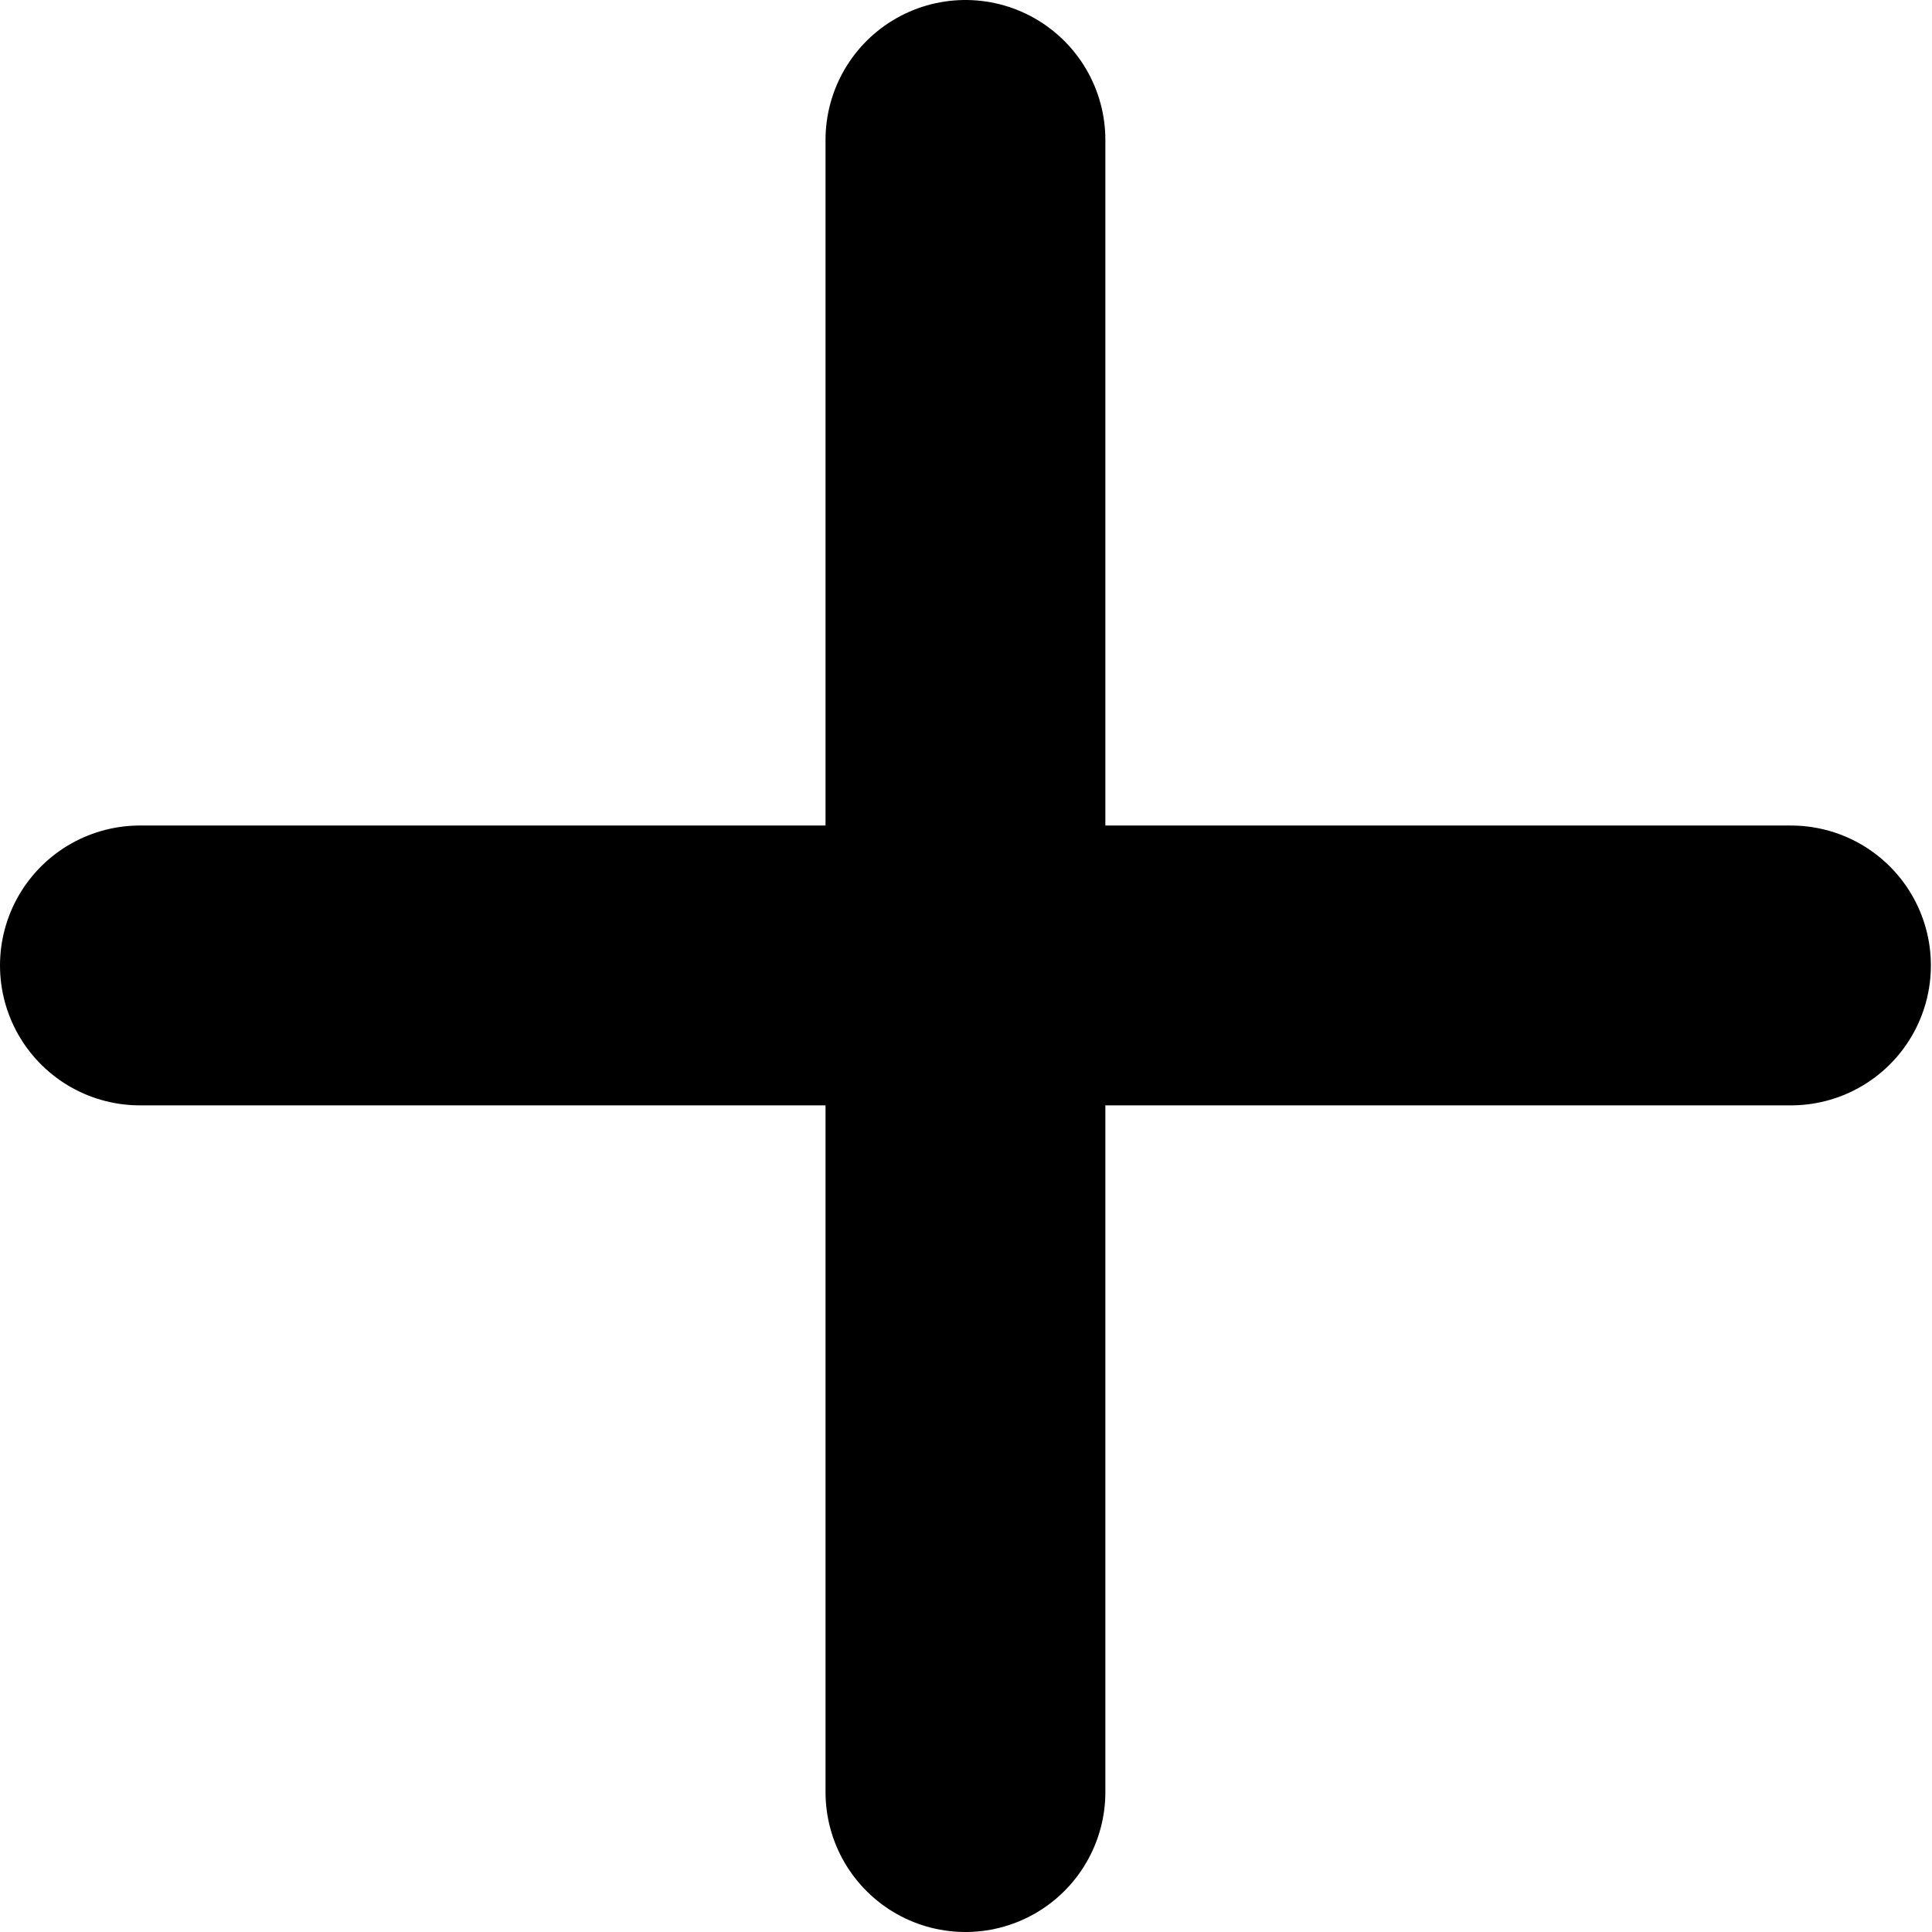<svg xmlns="http://www.w3.org/2000/svg" width="13.808" height="13.808" viewBox="0 0 13.808 13.808">
  <path id="Icon_akar-plus" data-name="Icon akar-plus" d="M11.9,17.808V11.9m0,0V6m0,5.9h5.9m-5.9,0H6" transform="translate(-5 -5)" fill="none" stroke="#000" stroke-linecap="round" stroke-width="2"/>
</svg>
